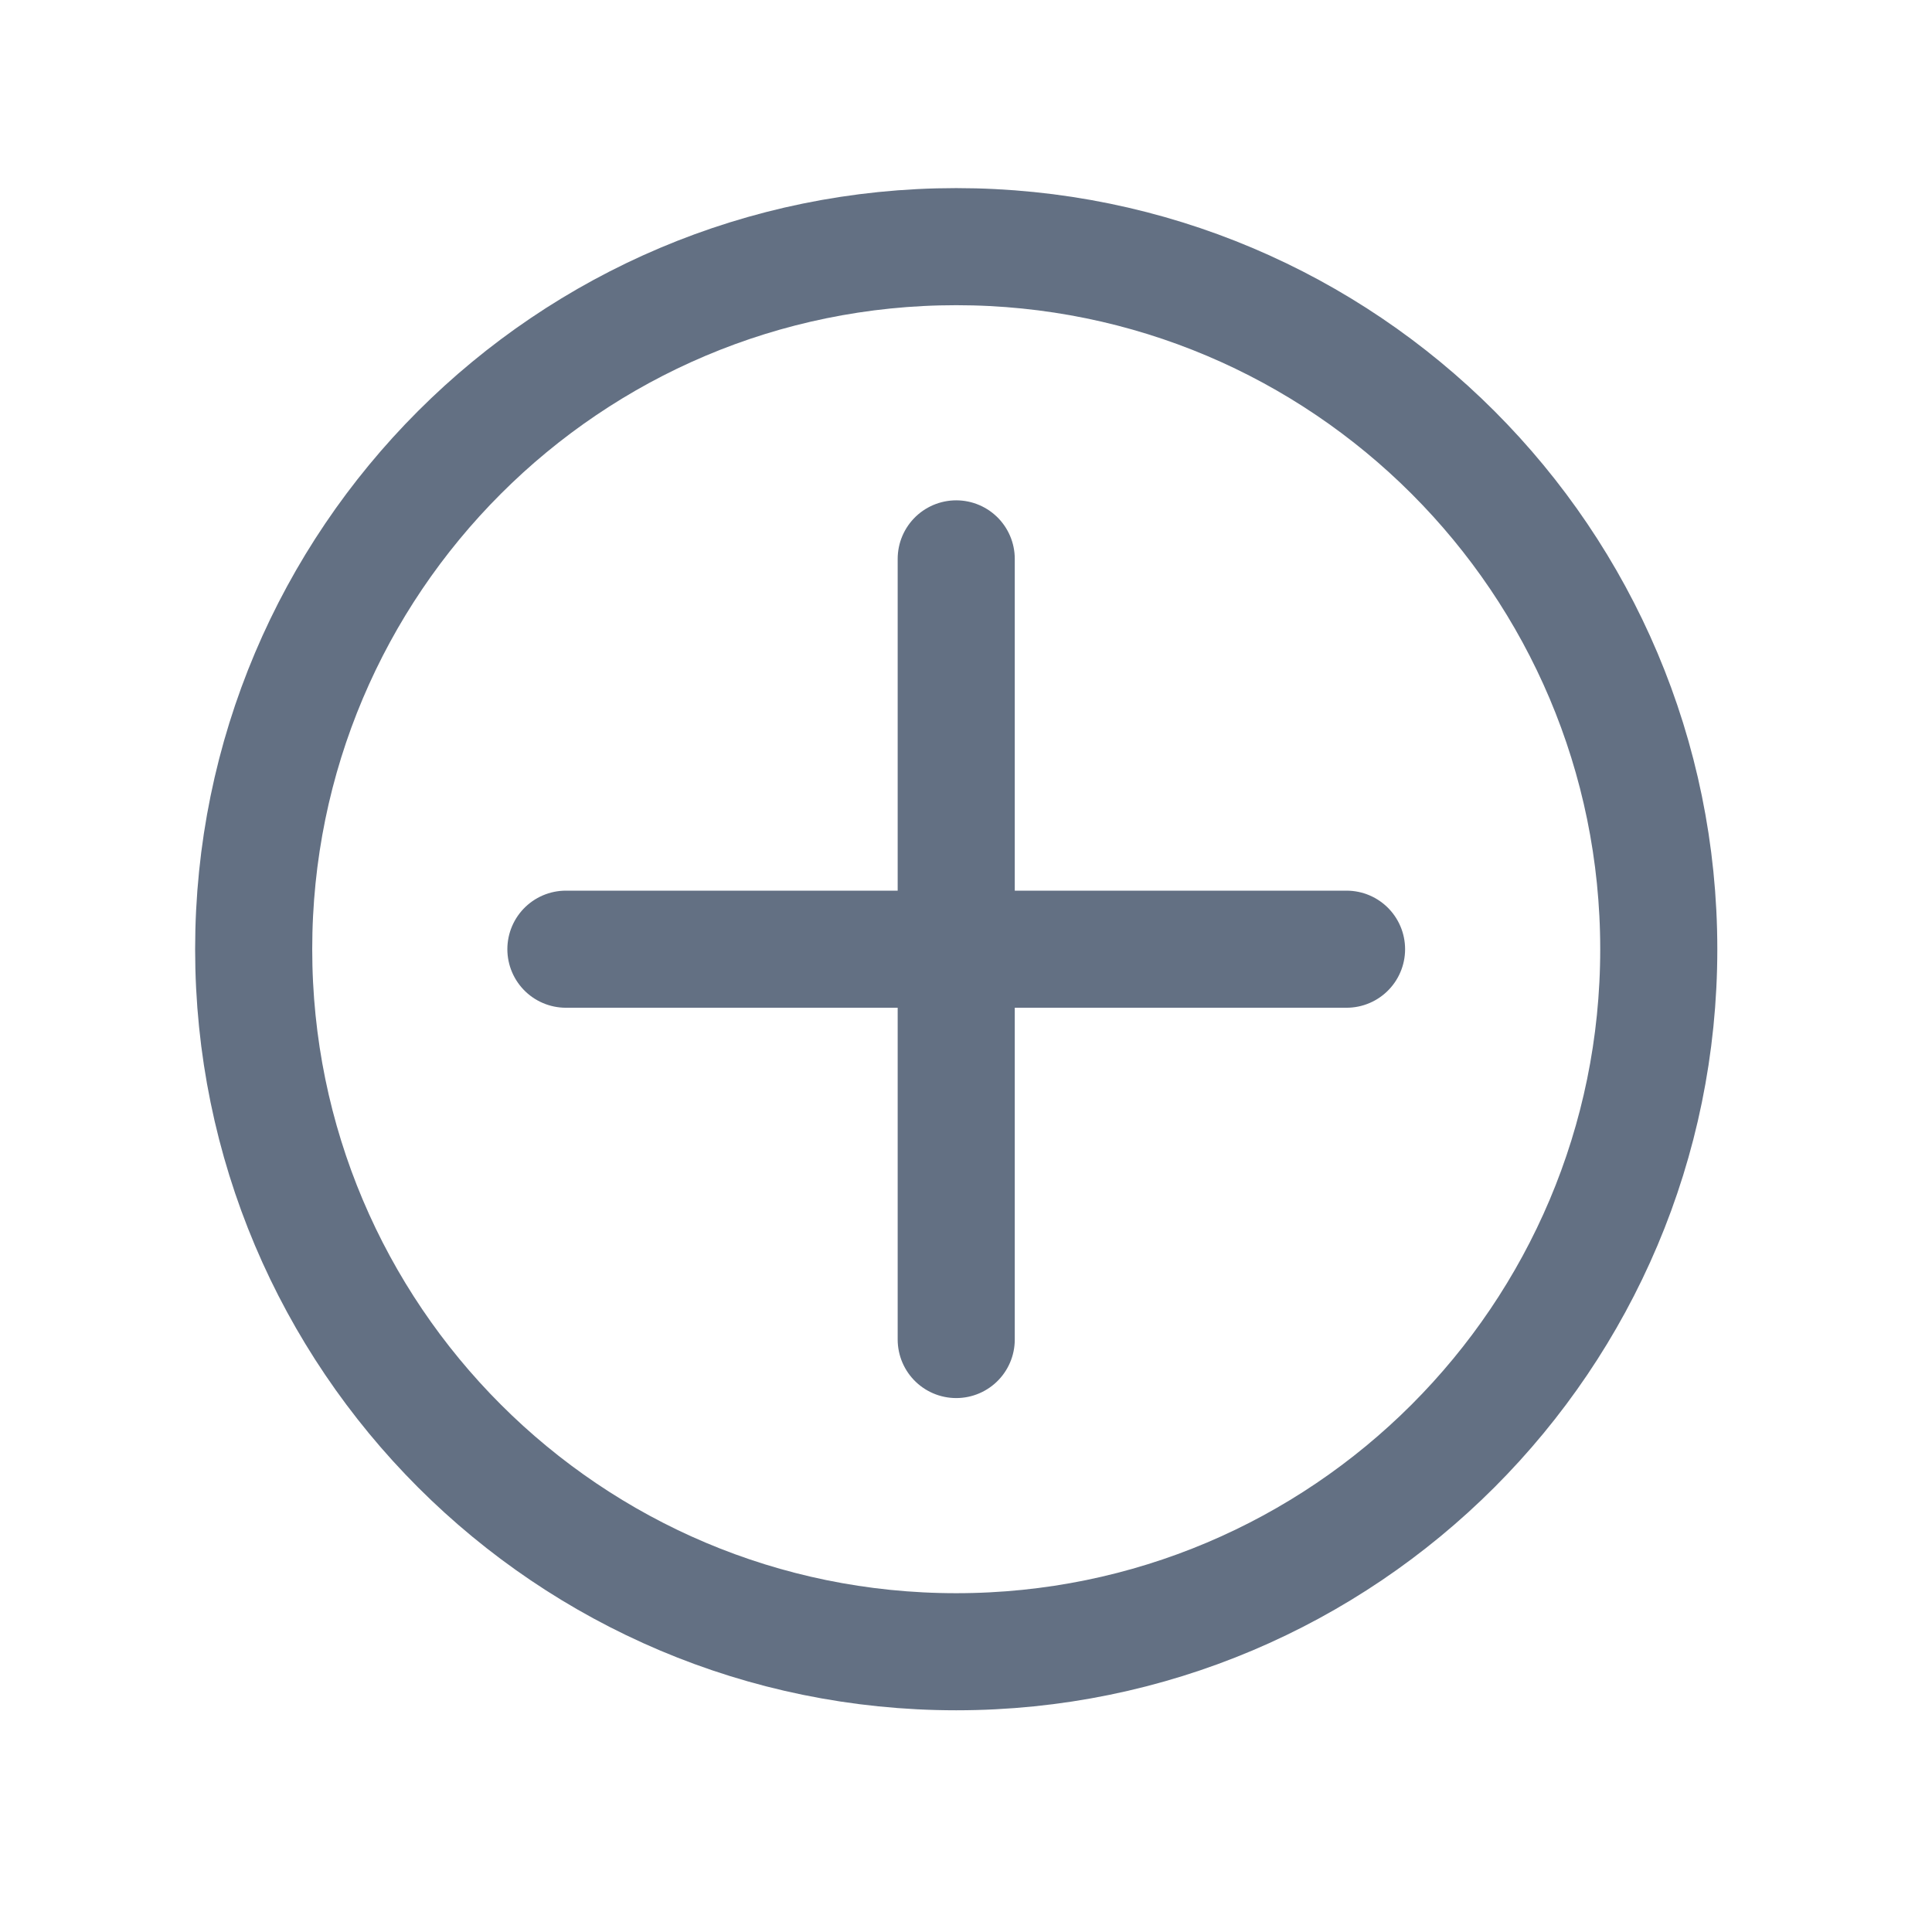 <svg width="33" height="33" viewBox="0 0 33 33" fill="none" xmlns="http://www.w3.org/2000/svg">
<path d="M9.666 16.213H16.333M16.333 16.213H23M16.333 16.213V9.546M16.333 16.213V22.88M28.333 16.213C28.333 22.841 22.96 28.213 16.333 28.213C9.706 28.213 4.333 22.841 4.333 16.213C4.333 9.586 9.706 4.213 16.333 4.213C22.96 4.213 28.333 9.586 28.333 16.213Z" stroke="#637083" stroke-width="2" stroke-linecap="round" stroke-linejoin="round"/>
</svg>
